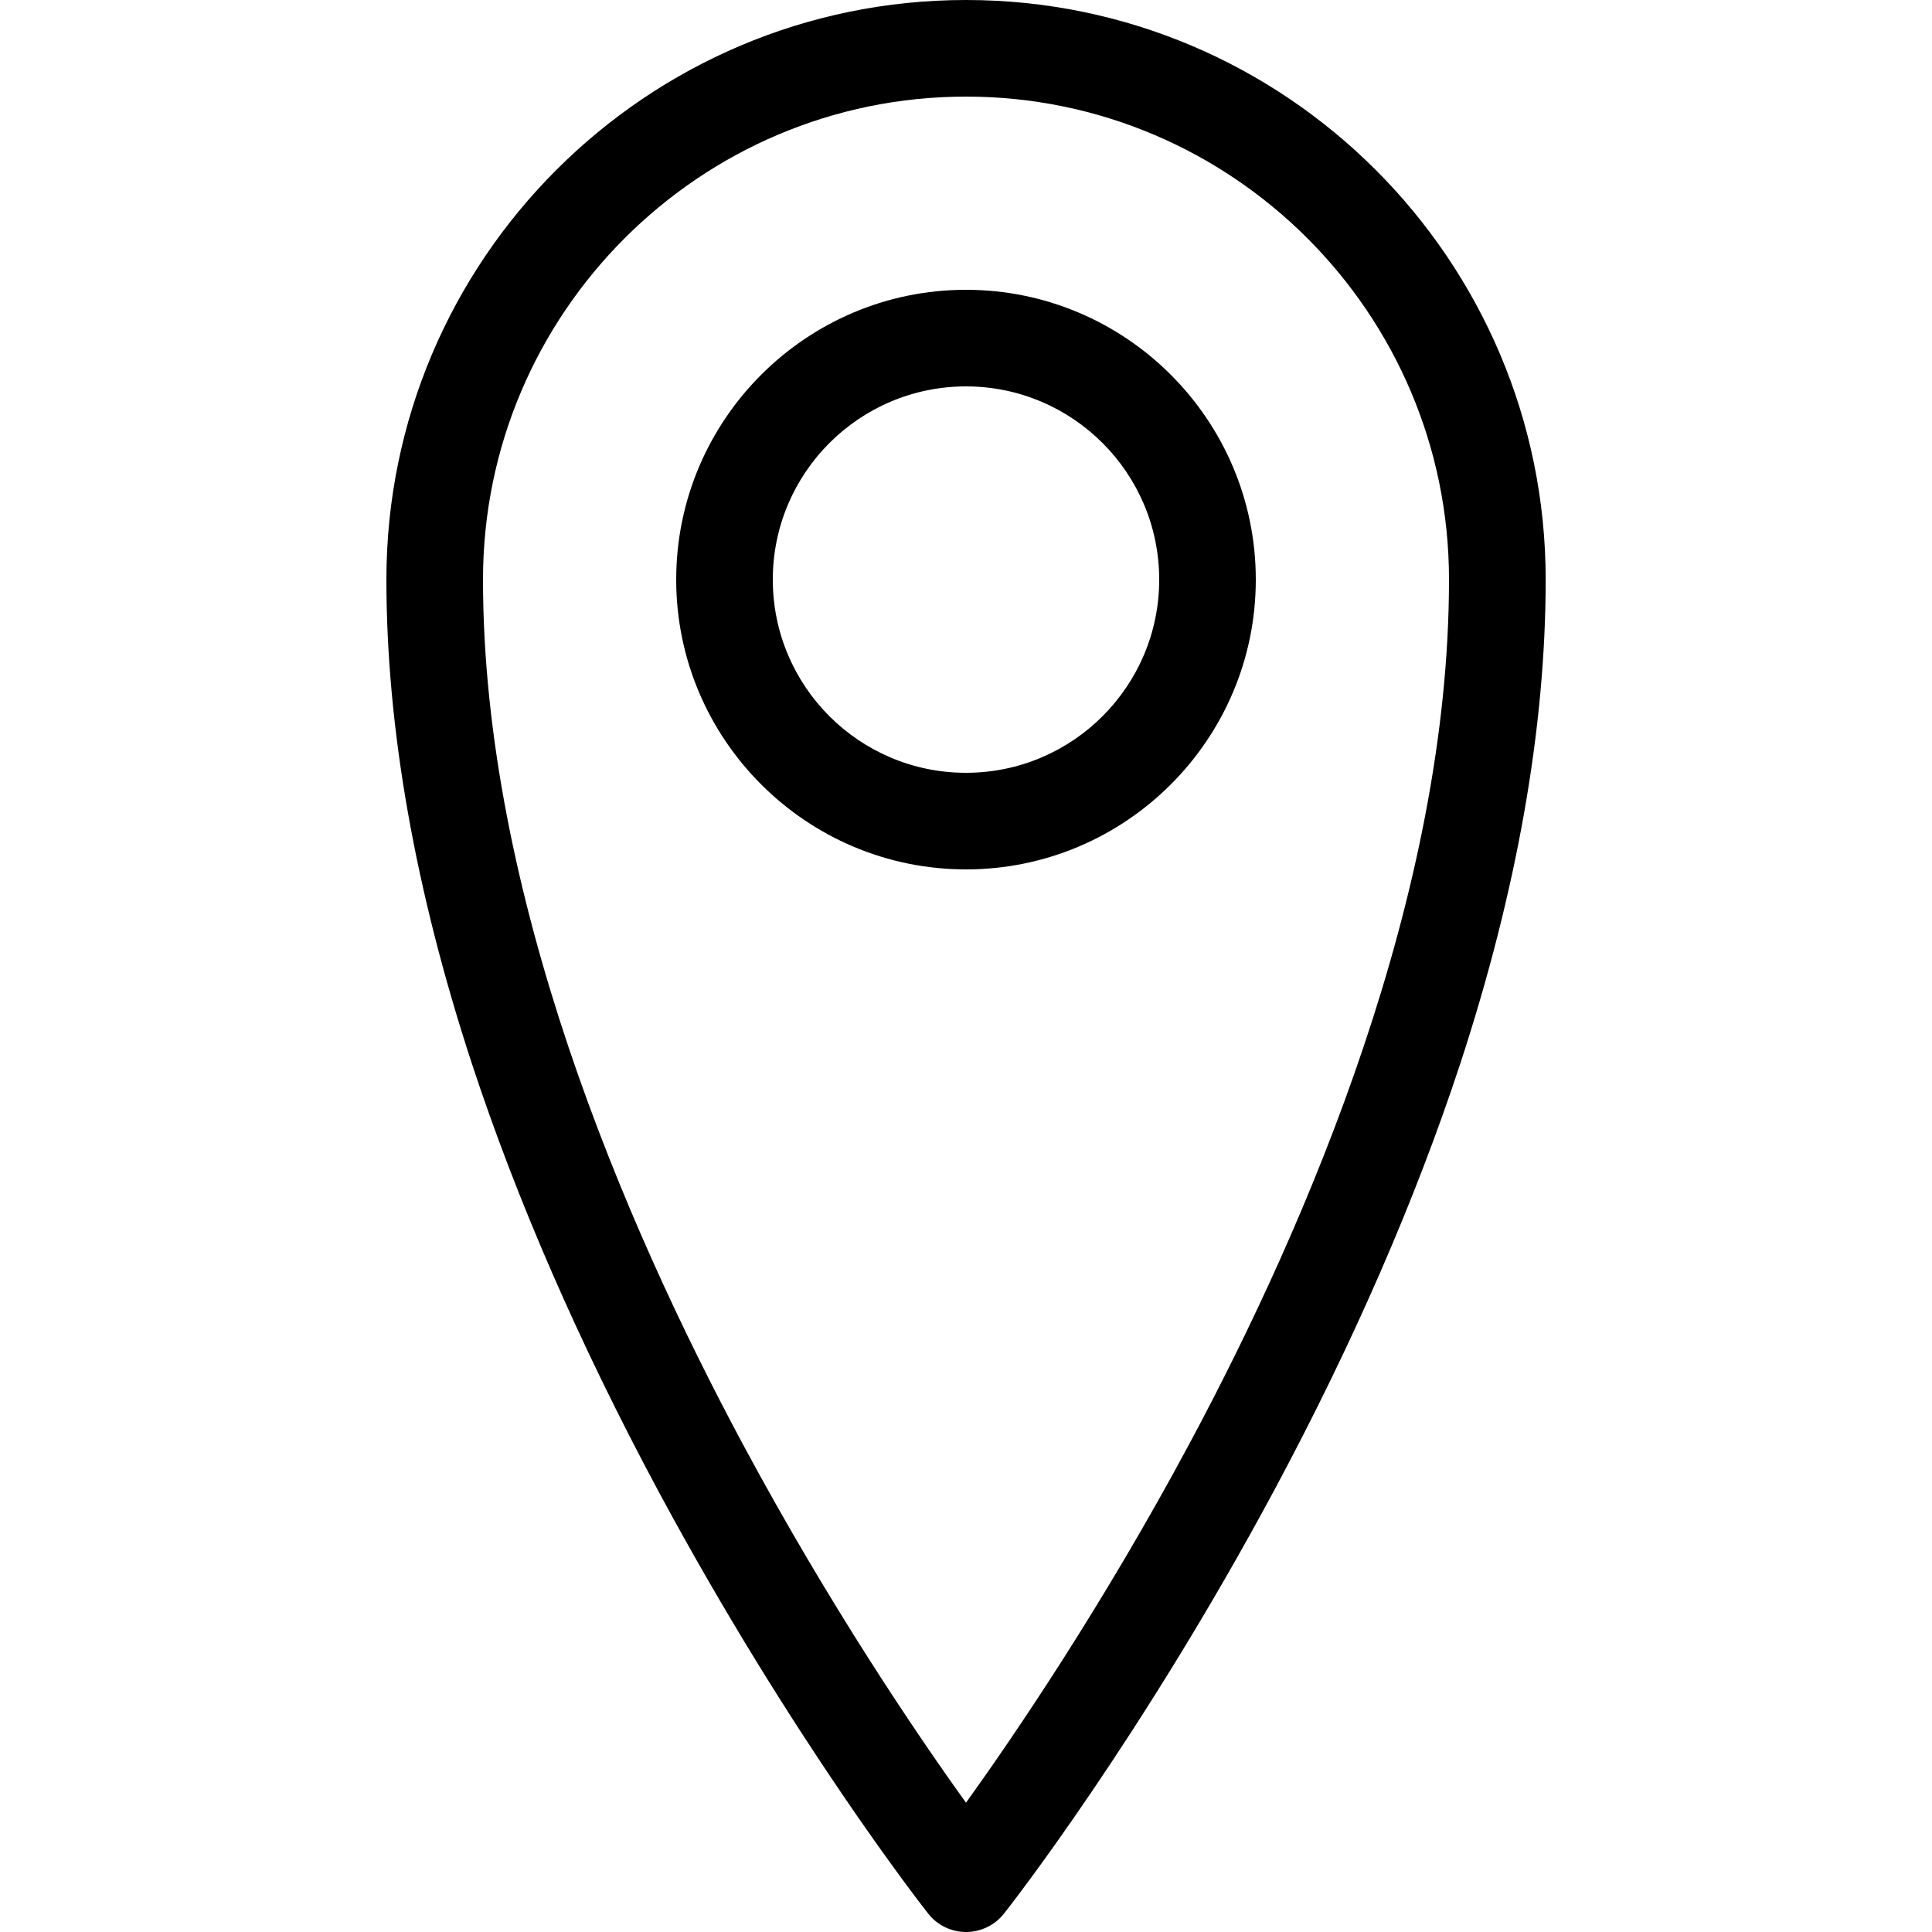 <!-- Generated by IcoMoon.io -->
<svg version="1.1" xmlns="http://www.w3.org/2000/svg" width="24" height="24" viewBox="0 0 24 24">
<title>location</title>
<path d="M12 0c-3.971 0-7.2 3.229-7.2 7.2 0 1.843 0.358 3.865 1.061 6.010 0.559 1.7 1.336 3.482 2.31 5.299 1.657 3.085 3.289 5.174 3.359 5.262 0.113 0.145 0.288 0.229 0.47 0.229 0.184 0 0.358-0.084 0.472-0.229 0.070-0.086 1.702-2.176 3.359-5.262 0.974-1.817 1.751-3.599 2.31-5.299 0.702-2.144 1.060-4.166 1.060-6.010 0-3.971-3.23-7.2-7.2-7.2zM14.782 17.922c-1.084 2.024-2.179 3.632-2.782 4.472-0.6-0.835-1.688-2.435-2.771-4.452-1.474-2.746-3.229-6.838-3.229-10.742 0-3.308 2.692-6 6-6s6 2.692 6 6c0 3.898-1.75 7.982-3.218 10.722zM12 3.6c-1.985 0-3.6 1.615-3.6 3.6s1.615 3.6 3.6 3.6 3.6-1.615 3.6-3.6-1.615-3.6-3.6-3.6zM12 9.6c-1.325 0-2.4-1.075-2.4-2.4 0-1.324 1.075-2.4 2.4-2.4 1.324 0 2.4 1.076 2.4 2.4 0 1.325-1.076 2.4-2.4 2.4z"></path>
</svg>
